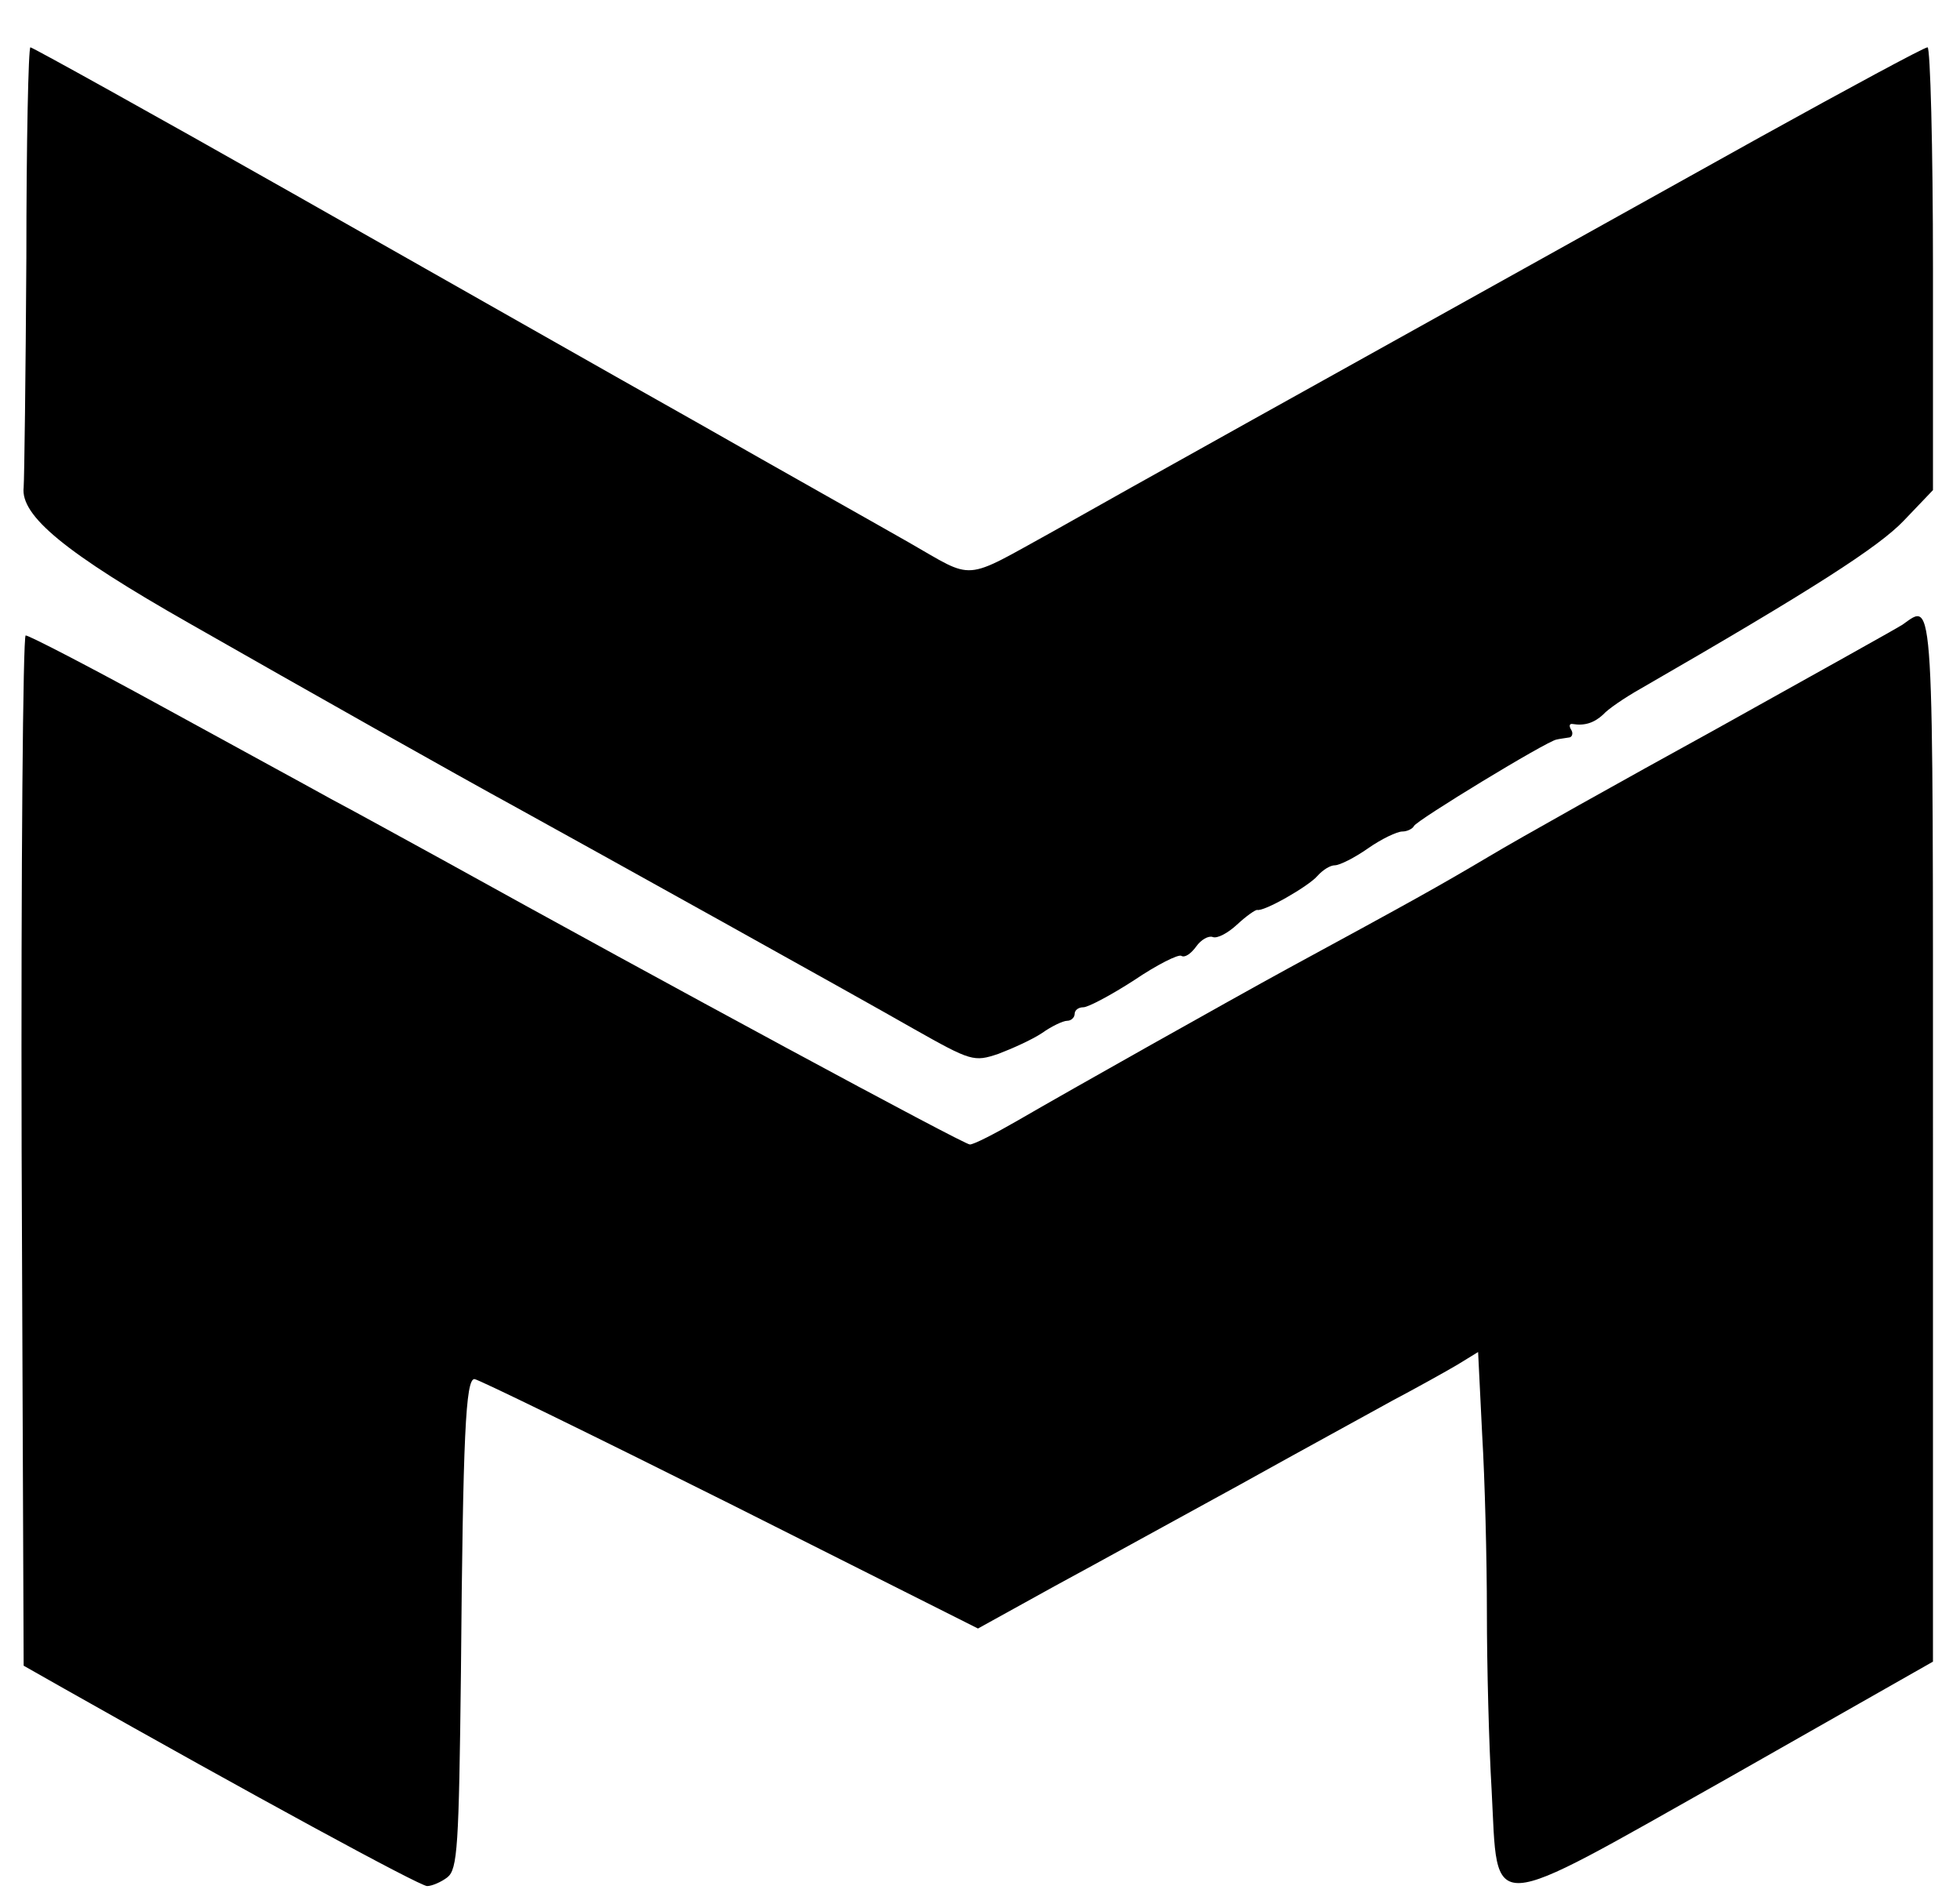 <?xml version="1.0" standalone="no"?>
<!DOCTYPE svg PUBLIC "-//W3C//DTD SVG 20010904//EN"
 "http://www.w3.org/TR/2001/REC-SVG-20010904/DTD/svg10.dtd">
<svg version="1.0" xmlns="http://www.w3.org/2000/svg"
 width="290pt" height="280pt" viewBox="0 0 290 280"
 preserveAspectRatio="xMidYMid meet">

<g transform="translate(0,280) scale(0.1,-0.1)"
fill="#000000" stroke="none">
<path d="M39 2418 c-1 -172 -3 -325 -4 -339 -5 -42 62 -97 245 -201 170 -97
397 -225 485 -273 107 -59 505 -280 587 -327 85 -48 89 -49 125 -37 21 8 50
21 65 31 14 10 31 18 37 18 6 0 11 5 11 10 0 6 6 10 13 10 7 0 41 18 75 40 34
23 66 39 70 36 5 -3 14 3 22 14 7 10 18 16 24 14 7 -3 23 6 36 18 14 13 27 22
30 22 10 -3 76 35 89 50 8 9 19 16 26 16 7 0 29 11 49 25 20 14 43 25 51 25 7
0 15 4 17 8 3 8 197 126 211 128 4 1 12 2 18 3 5 0 7 6 4 11 -4 6 -3 10 2 9
18 -3 32 2 45 14 7 8 32 25 55 38 255 147 353 210 390 249 l43 45 0 328 c0
180 -4 327 -8 327 -5 0 -116 -60 -248 -133 -742 -413 -913 -508 -1044 -582
-138 -76 -116 -74 -216 -17 -49 28 -188 106 -309 175 -121 68 -392 222 -602
341 -210 119 -385 216 -388 216 -3 0 -6 -141 -6 -312z"/>
<path d="M2815 1876 c-11 -7 -135 -76 -275 -154 -140 -77 -292 -162 -337 -189
-76 -45 -112 -65 -298 -166 -86 -47 -319 -178 -400 -225 -33 -19 -64 -35 -70
-35 -9 0 -455 241 -780 421 -55 30 -129 71 -165 90 -36 20 -150 82 -254 139
-104 57 -193 103 -198 103 -4 0 -7 -343 -6 -762 l3 -762 60 -34 c276 -156 526
-292 537 -292 7 0 21 6 30 13 15 12 17 45 20 303 3 352 7 434 20 434 5 0 175
-83 377 -184 l368 -185 114 63 c63 34 186 102 274 150 88 49 189 104 225 124
36 19 79 43 96 53 l31 19 6 -122 c4 -66 7 -185 7 -263 0 -78 3 -196 7 -263 10
-186 -14 -187 352 19 l301 171 0 774 c0 821 2 793 -45 760z"/>
</g>
</svg>
